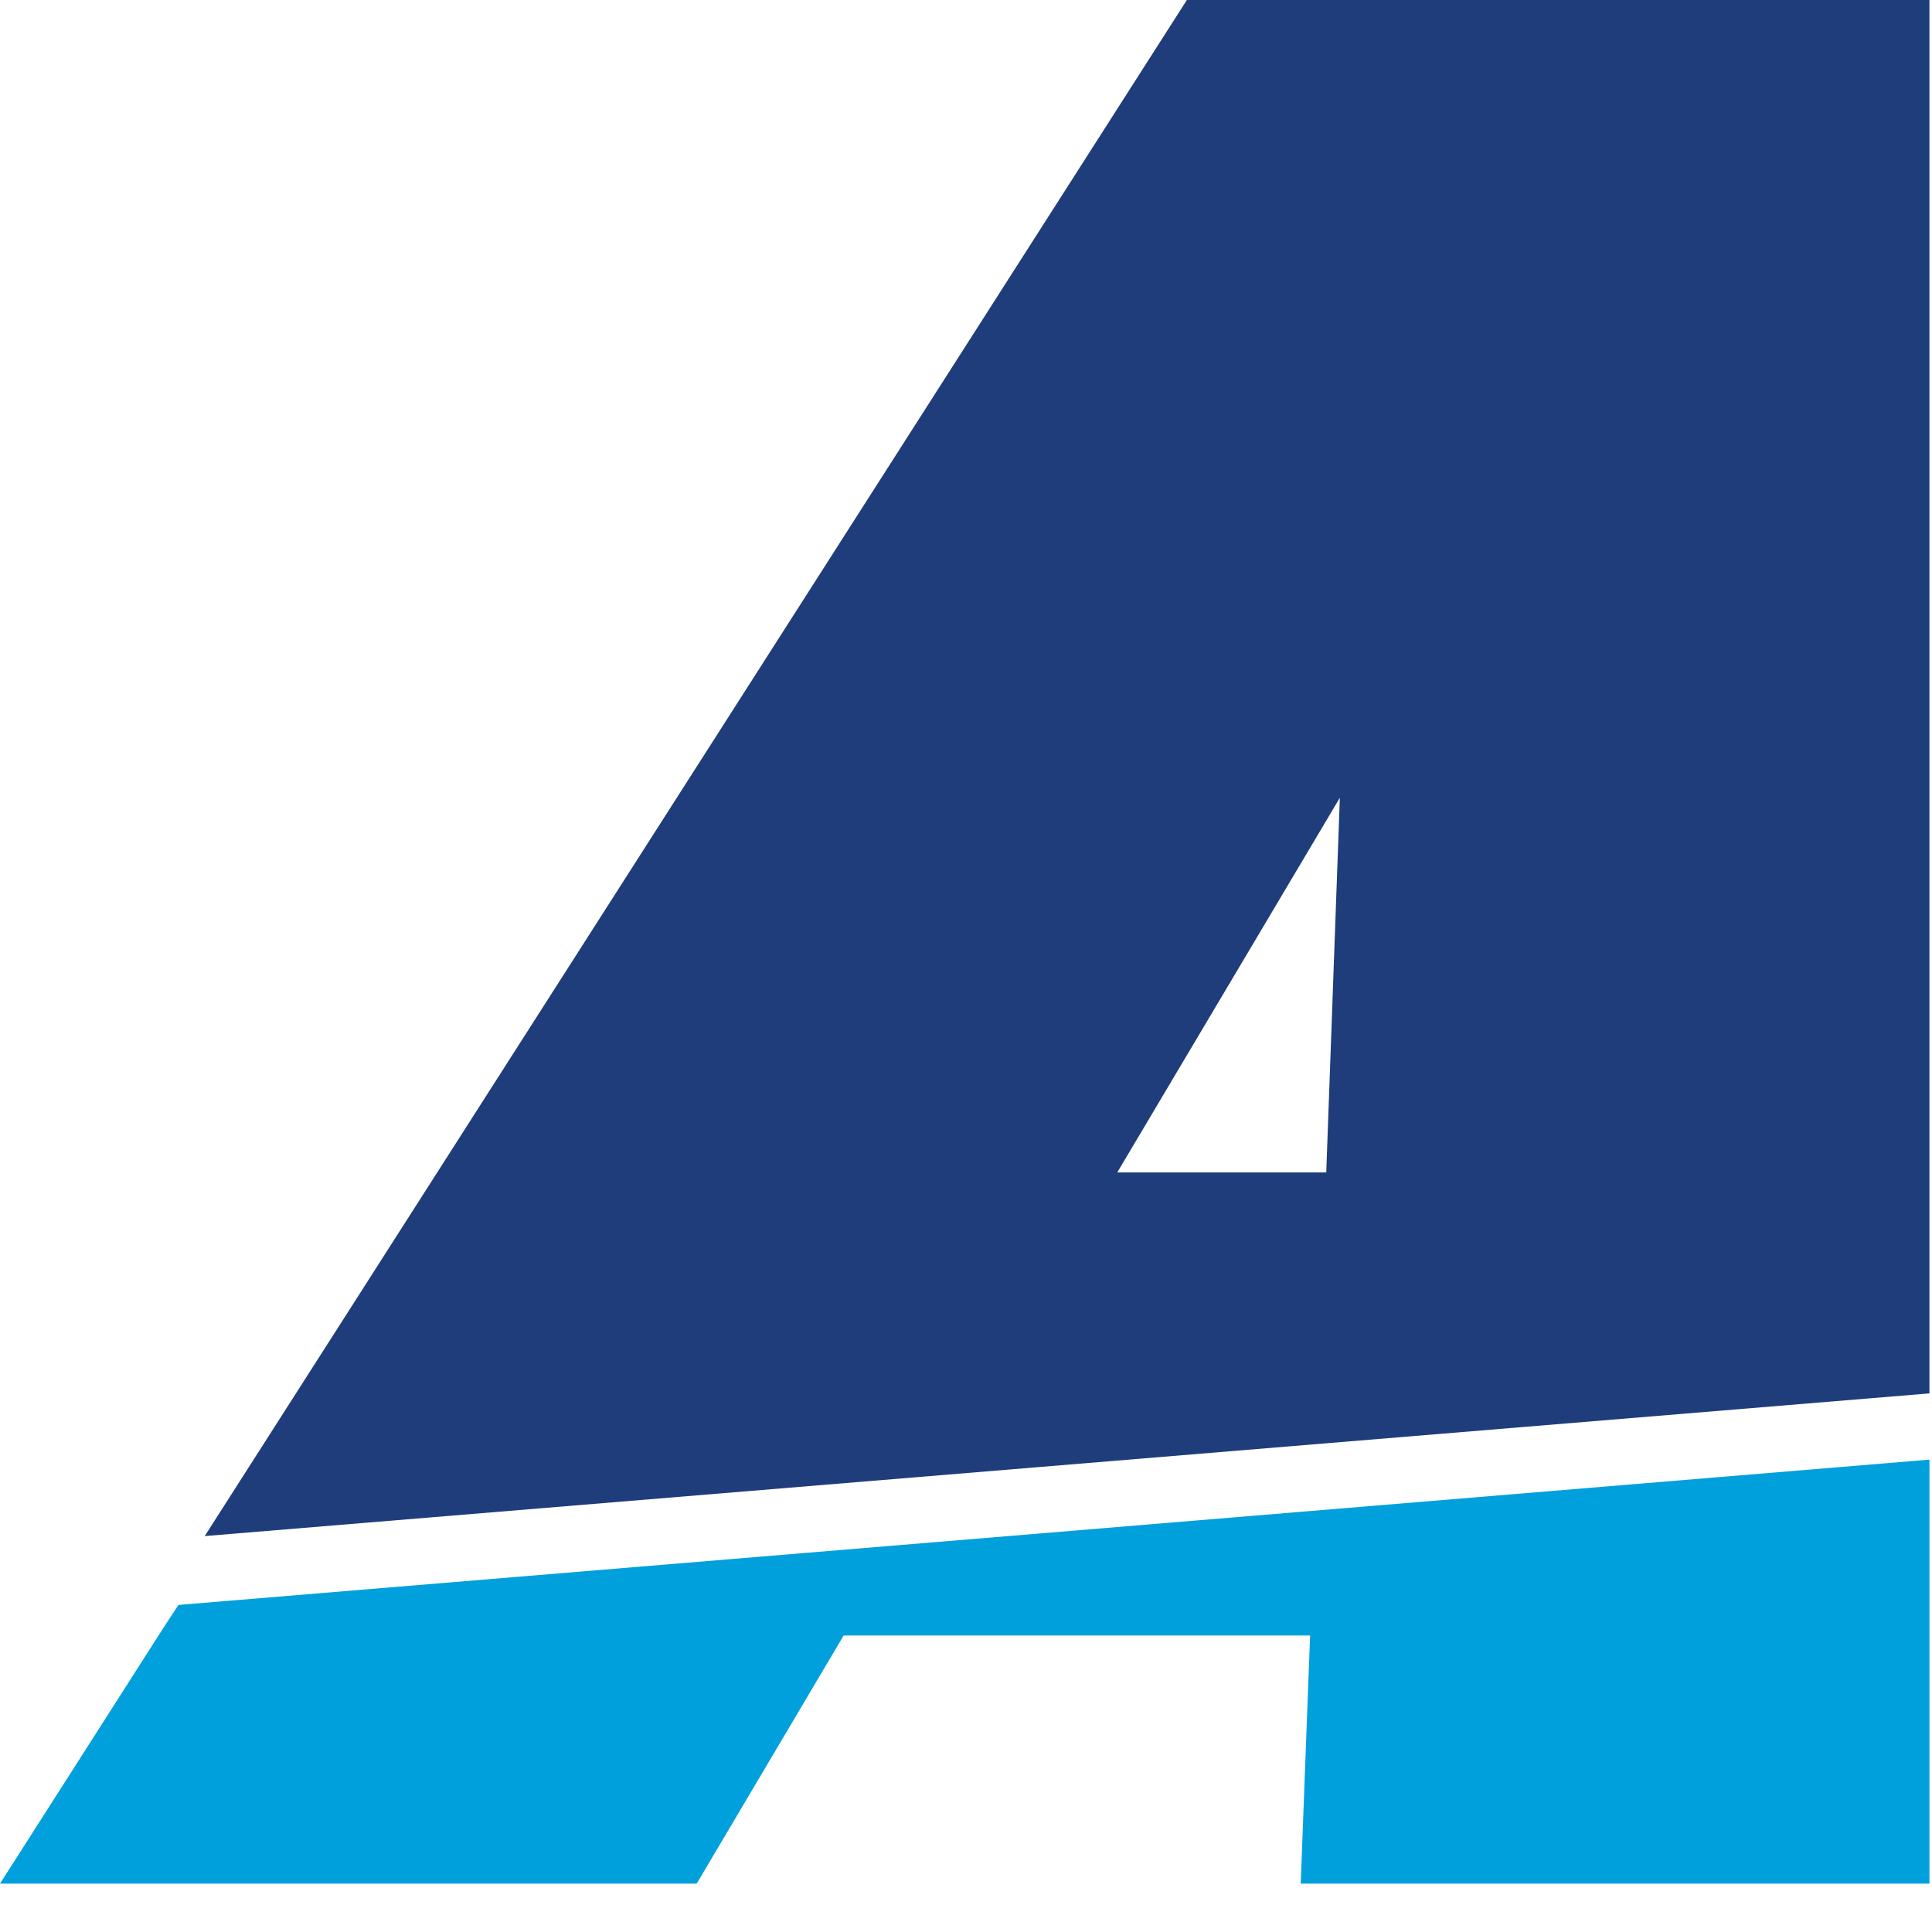 <?xml version="1.0" encoding="UTF-8"?>
<svg xmlns="http://www.w3.org/2000/svg" width="28" height="28" viewBox="0 0 28 28" fill="none">
  <path fill-rule="evenodd" clip-rule="evenodd" d="M2.376 23.58L0 27.299H10.097L12.227 23.703H18.987L18.851 27.299H27.963V21.499V21.154L2.586 23.26L2.376 23.58Z" fill="#00A0DD"></path>
  <path fill-rule="evenodd" clip-rule="evenodd" d="M17.201 0L2.967 22.262L27.963 20.194V0H17.201ZM19.221 16.992H16.192L19.418 11.562L19.221 16.992Z" fill="#1F3D7B"></path>
</svg>

